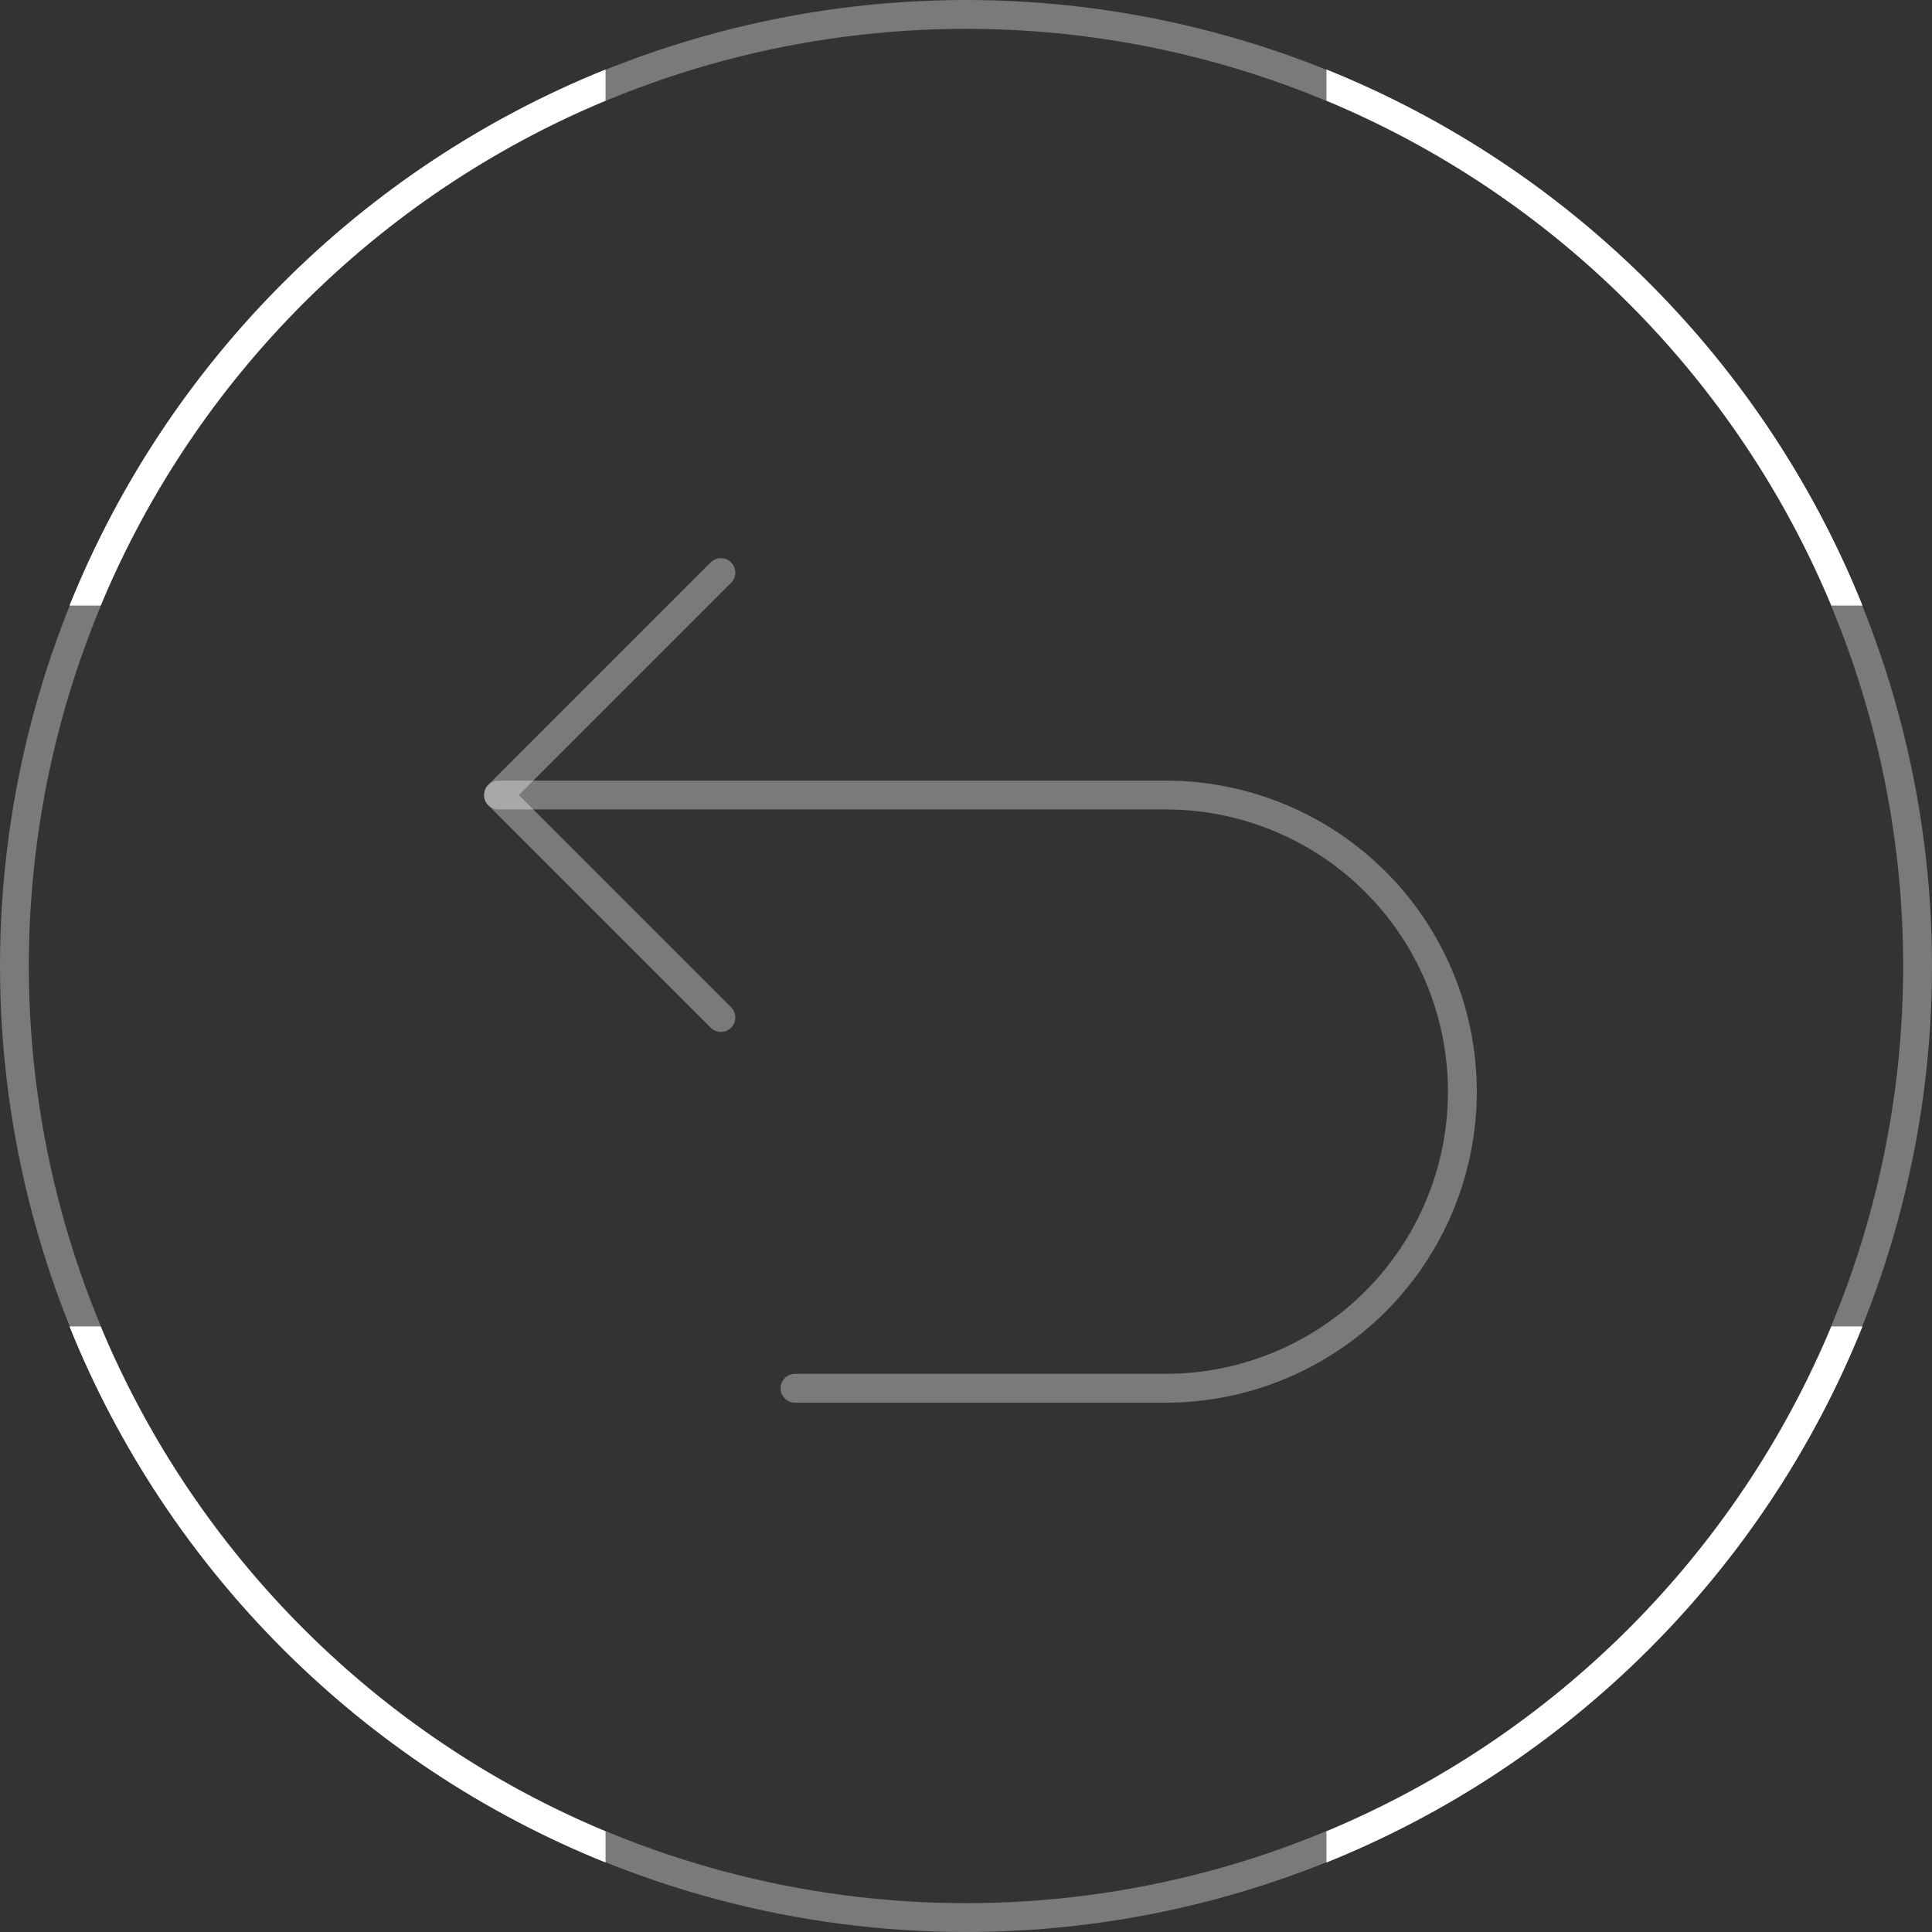 <svg width="67" height="67" viewBox="0 0 67 67" fill="none" xmlns="http://www.w3.org/2000/svg">
<rect x="0" y="0" width="67" height="67" fill="#333333" stroke="none"/>
<circle cx="33.5" cy="33.5" r="33" stroke="white" stroke-opacity="0.35"/>
<path d="M25 19.857L17.286 27.571L25 35.286" stroke="white" stroke-opacity="0.35" stroke-linecap="round" stroke-linejoin="round"/>
<path d="M17.286 27.571H40.428C43.156 27.571 45.773 28.655 47.702 30.584C49.63 32.513 50.714 35.129 50.714 37.857C50.714 40.585 49.63 43.201 47.702 45.13C45.773 47.059 43.156 48.143 40.428 48.143H27.571" stroke="white" stroke-opacity="0.35" stroke-linecap="round" stroke-linejoin="round"/>
<path fill-rule="evenodd" clip-rule="evenodd" d="M2.41 21C5.81 12.552 12.553 5.81 21 2.41V3.491C13.104 6.784 6.784 13.103 3.491 21H2.41ZM2.41 46C5.81 54.448 12.553 61.191 21 64.59V63.509C13.104 60.216 6.784 53.897 3.491 46H2.41ZM63.51 46C60.216 53.897 53.897 60.216 46 63.509V64.59C54.448 61.191 61.191 54.448 64.59 46H63.51ZM64.59 21C61.191 12.552 54.448 5.81 46 2.41V3.491C53.897 6.784 60.216 13.103 63.51 21H64.59Z" fill="white"/>
</svg>
